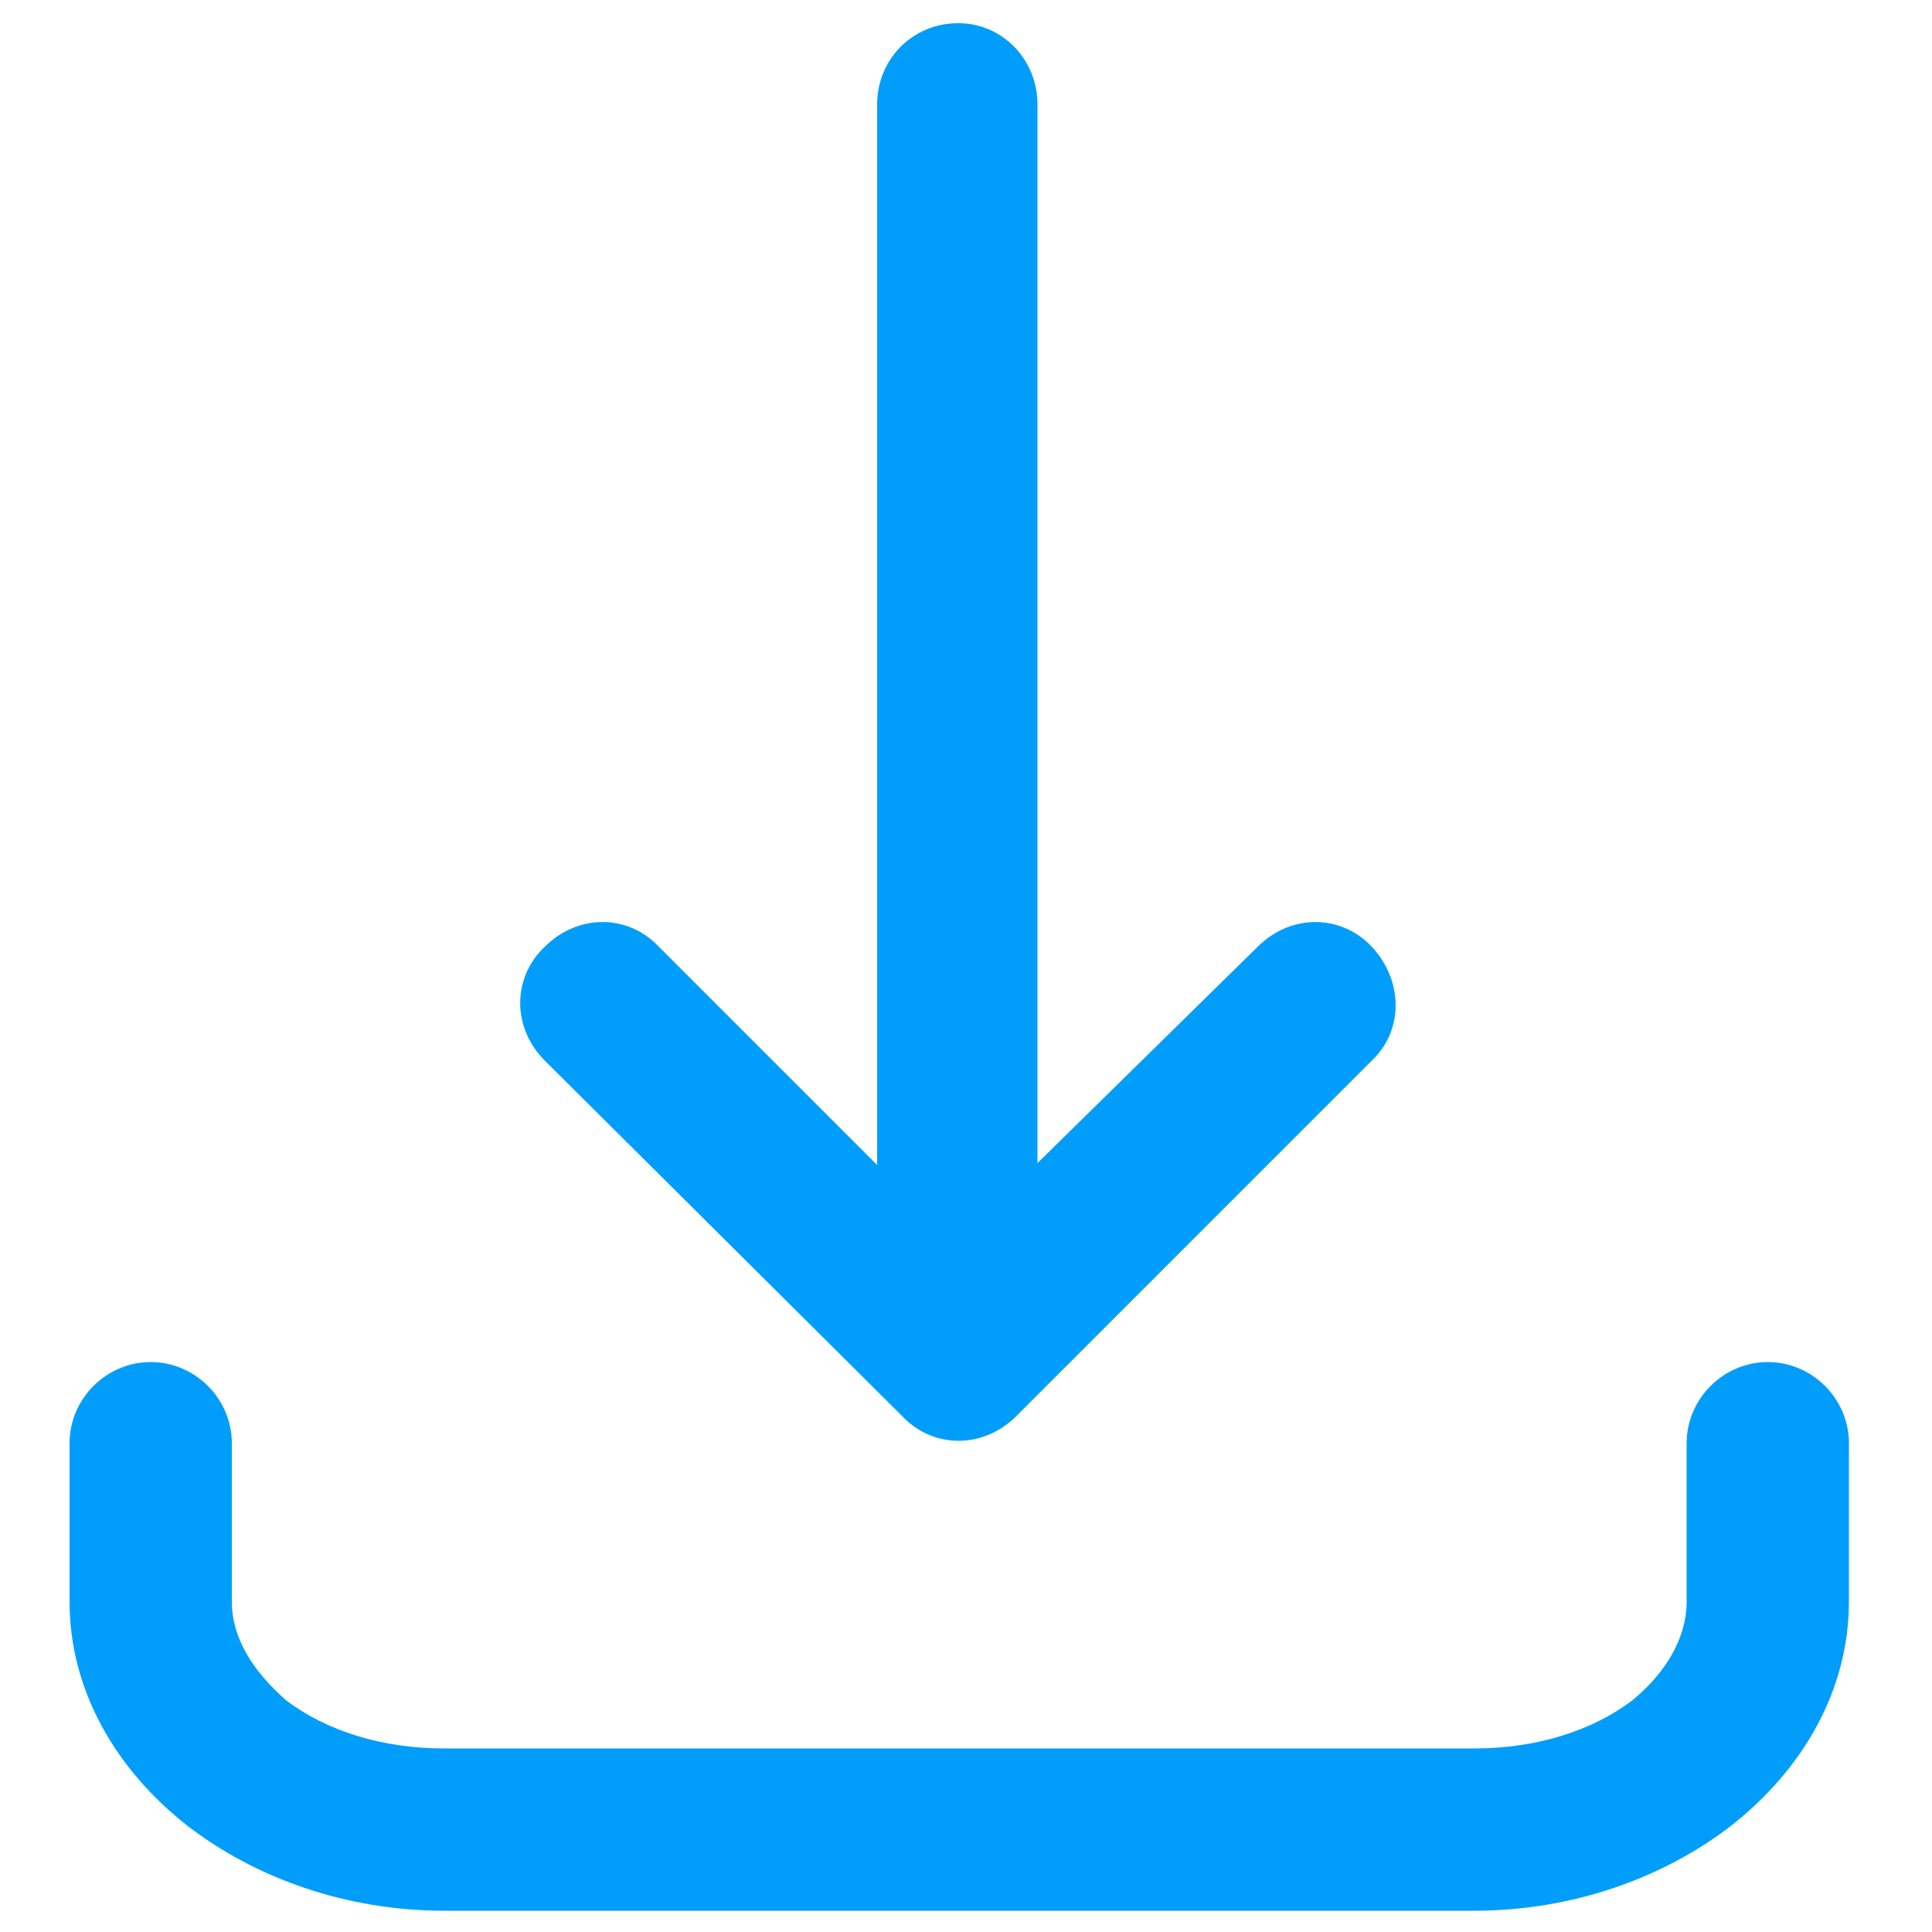 <?xml version="1.0" encoding="utf-8"?>
<!-- Generator: Adobe Illustrator 25.2.0, SVG Export Plug-In . SVG Version: 6.00 Build 0)  -->
<svg version="1.1" id="Vrstva_1" xmlns="http://www.w3.org/2000/svg" xmlns:xlink="http://www.w3.org/1999/xlink" x="0px" y="0px"
	 viewBox="0 0 100 100" style="enable-background:new 0 0 100 100;" xml:space="preserve">
<style type="text/css">
	.st0{fill:#009EFA;}
</style>
<path class="st0" d="M28.2,54.9c-1.7-1.7-1.7-4.3,0-5.9c1.7-1.7,4.3-1.7,5.9,0l11.3,11.3V5.4c0-2.3,1.8-4.2,4.2-4.2
	c2.3,0,4.1,1.9,4.1,4.2v54.8L65.1,49c1.7-1.7,4.3-1.7,5.9,0s1.7,4.3,0,5.9L52.6,73.3c-1.7,1.7-4.3,1.7-5.9,0L28.2,54.9z"/>
<path class="st0" d="M49.7,90.5h26.6c3.2,0,6.1-0.9,8.2-2.5c1.7-1.4,2.8-3.2,2.8-5.1v-8.2c0-2.3,1.9-4.2,4.2-4.2
	c2.3,0,4.2,1.9,4.2,4.2v8.2c0,4.6-2.4,8.7-6.1,11.6c-3.5,2.7-8.2,4.4-13.3,4.4H49.7H23c-5.1,0-9.8-1.7-13.3-4.4
	c-3.7-2.9-6.1-7-6.1-11.6v-8.2c0-2.3,1.9-4.2,4.2-4.2c2.3,0,4.2,1.9,4.2,4.2v8.2c0,1.9,1.1,3.6,2.8,5.1c2.1,1.6,5,2.5,8.2,2.5H49.7z
	"/>
</svg>
